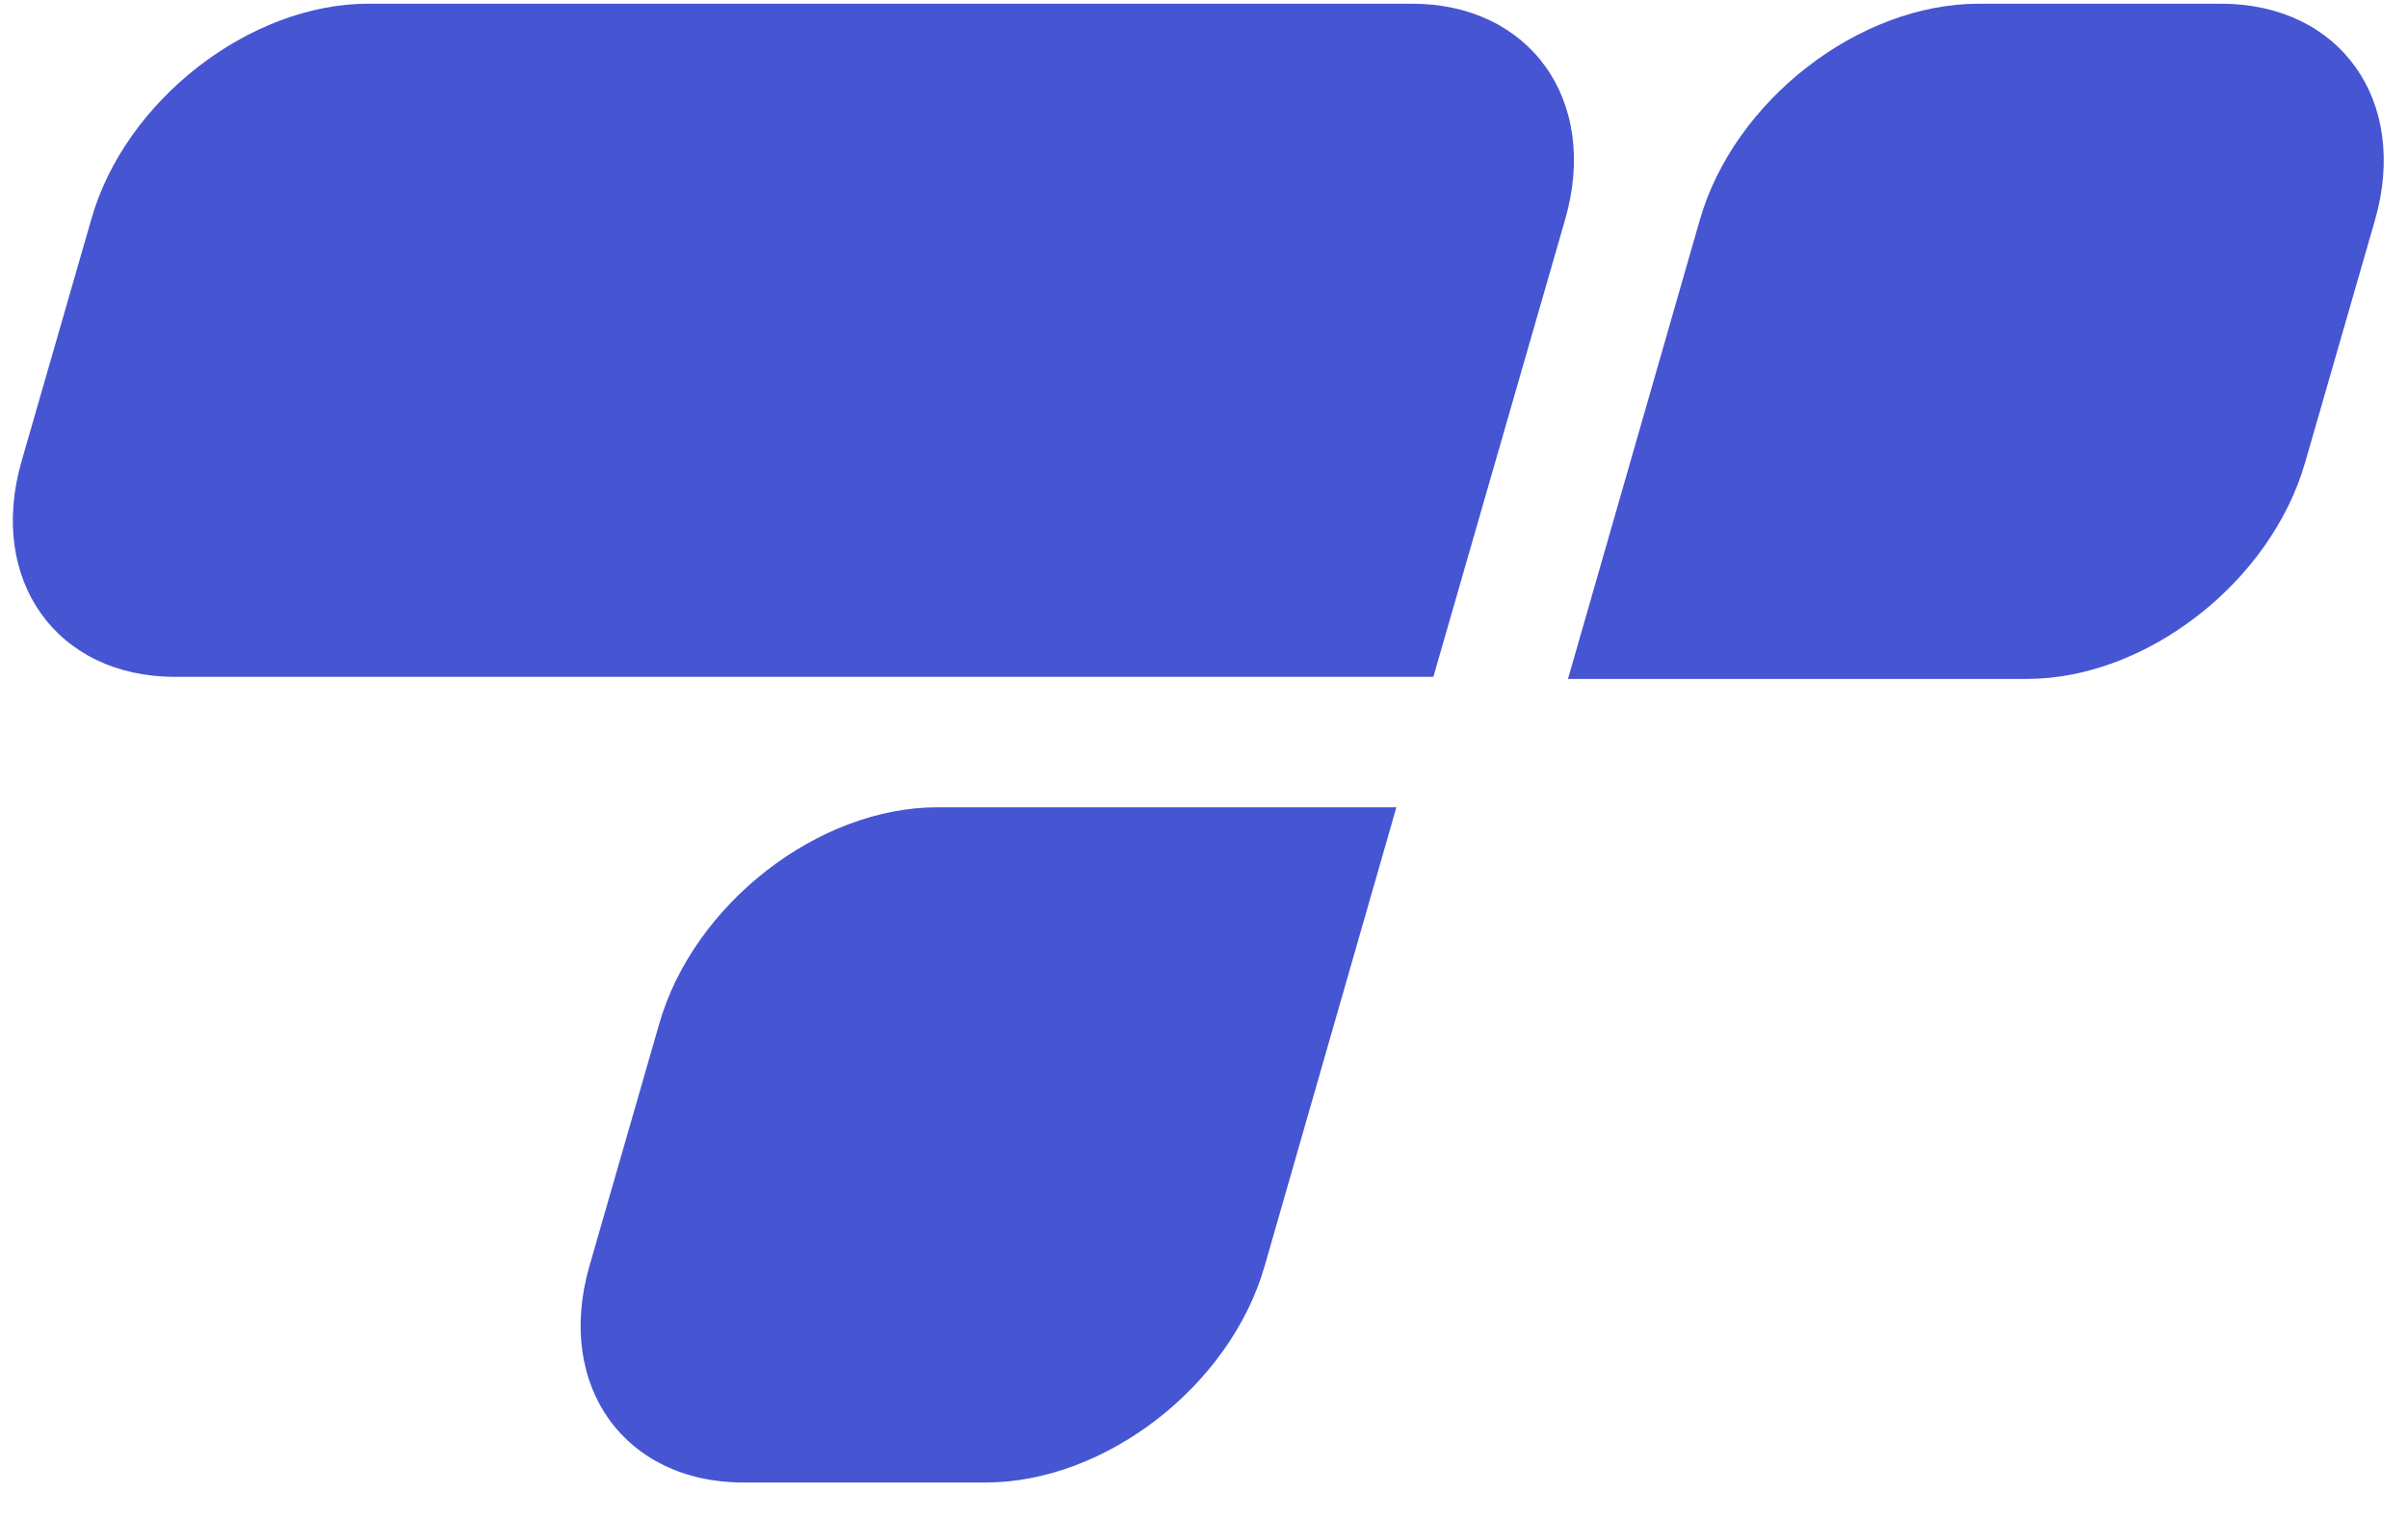 <?xml version="1.0" encoding="UTF-8"?>
<svg width="65px" height="41px" viewBox="0 0 65 41" version="1.1" xmlns="http://www.w3.org/2000/svg" xmlns:xlink="http://www.w3.org/1999/xlink">
    <title>Trustprofile_sm-64px</title>
    <g id="Page-1" stroke="none" stroke-width="1" fill="none" fill-rule="evenodd">
        <g id="Artboard" transform="translate(-12, -34)" fill="#4655D2" fill-rule="nonzero">
            <g id="Trustprofile_sm-64px" transform="translate(12.346, 34.1)">
                <g id="Group" transform="translate(-0, 0)">
                    <path d="M24.958,21.691 L37.347,21.691 L33.789,34.08 C32.866,37.3 29.496,39.917 26.257,39.917 L19.724,39.917 C16.504,39.917 14.64,37.3 15.563,34.08 L17.446,27.546 C18.368,24.308 21.738,21.691 24.958,21.691 Z" id="Path"></path>
                    <path d="M9.594,5.35142109e-15 L37.762,5.35142109e-15 C40.962,5.35142109e-15 42.827,2.617 41.904,5.818 L38.345,18.17 L4.378,18.17 C1.178,18.17 -0.686,15.552 0.236,12.352 L2.119,5.818 C3.023,2.617 6.393,5.35142109e-15 9.594,5.35142109e-15 Z" id="Path"></path>
                </g>
                <path d="M54.368,18.226 L41.979,18.226 L45.538,5.837 C46.46,2.617 49.831,0 53.069,0 L59.603,0 C62.823,0 64.687,2.617 63.764,5.837 L61.881,12.37 C60.958,15.609 57.588,18.226 54.368,18.226 Z" id="Path"></path>
            </g>
        </g>
    </g>
</svg>